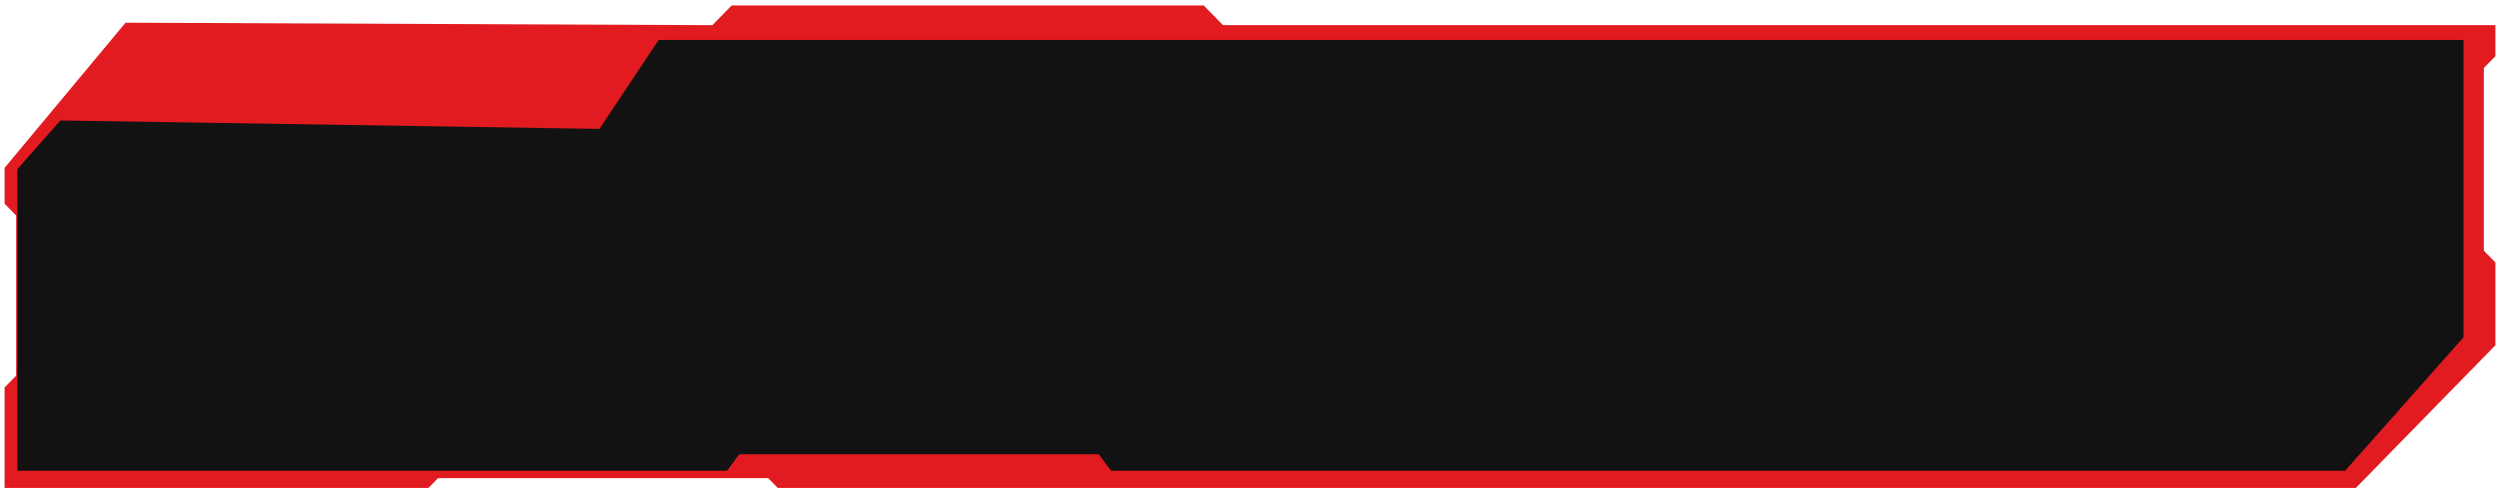 <?xml version="1.0" encoding="UTF-8"?> <svg xmlns="http://www.w3.org/2000/svg" width="228" height="45" viewBox="0 0 228 45" fill="none"><path d="M227.582 5.123V2.295H111.539L109.784 0.5H66.729L64.968 2.295L11.452 2.071L0.419 15.309V18.577L1.473 19.655V34.258L0.419 35.337V44.5H39.07L39.95 43.605H70.056L70.931 44.5H214.85L227.582 31.486V23.939L226.527 22.861V6.201L227.582 5.123Z" fill="#E21B20"></path><path d="M11.99 3.643L1.583 15.429V42.929H213.882L224.669 30.764V3.643H11.99Z" fill="#121212"></path><path d="M11.116 2.547L5.535 10.988L54.674 11.756L60.791 2.547L11.116 2.547Z" fill="#E21B20"></path><path d="M100.211 41.43H67.417L65.907 43.477H101.721L100.211 41.43Z" fill="#E21B20"></path></svg> 